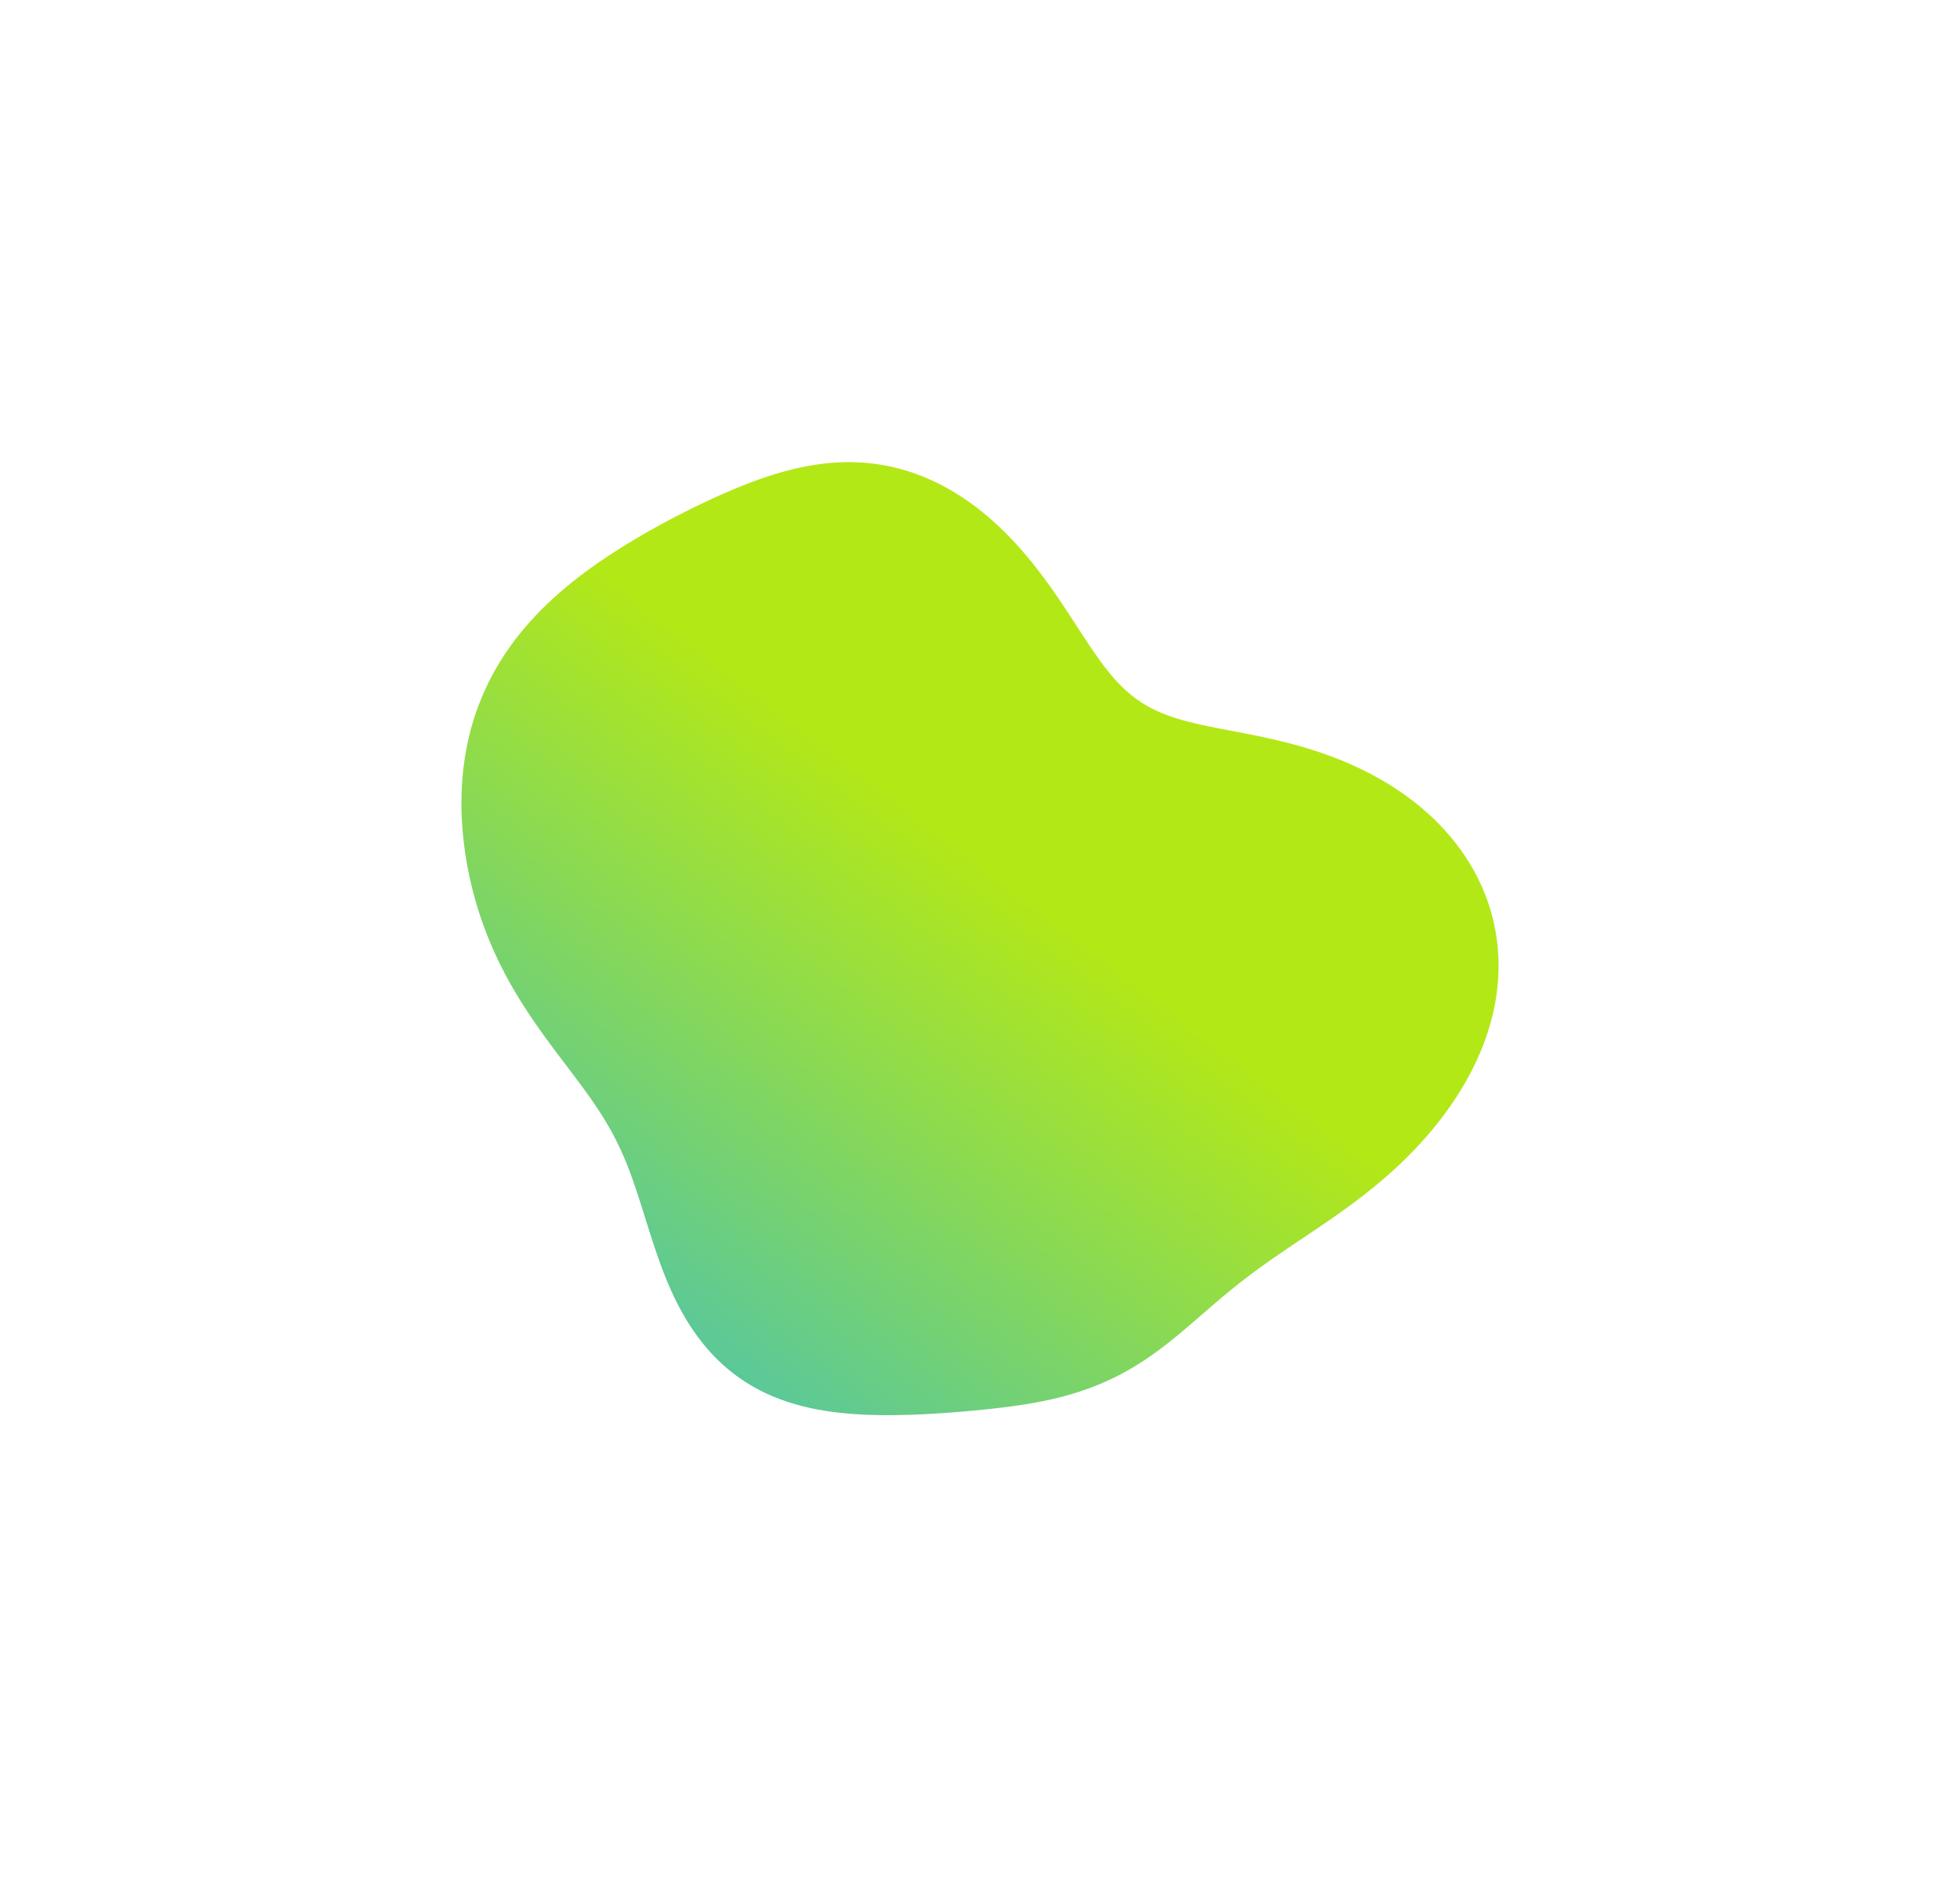 <?xml version="1.0" encoding="UTF-8"?>
<!DOCTYPE svg PUBLIC '-//W3C//DTD SVG 1.0//EN'
          'http://www.w3.org/TR/2001/REC-SVG-20010904/DTD/svg10.dtd'>
<svg fill="none" height="816" style="fill: none;" viewBox="0 0 852 816" width="852" xmlns="http://www.w3.org/2000/svg" xmlns:xlink="http://www.w3.org/1999/xlink"
><g filter="url(#a)"
  ><path clip-rule="evenodd" d="M647.199 447.176V447.176L646.091 450.578L644.866 453.946L643.528 457.278L642.083 460.569L640.536 463.817L638.891 467.019L637.155 470.172L635.333 473.275L633.43 476.326L631.45 479.322L629.4 482.263L627.283 485.147L625.105 487.973L622.868 490.741L620.579 493.448L618.24 496.096L615.856 498.683L613.431 501.209L610.97 503.675L608.476 506.08L605.954 508.425L603.407 510.711L600.841 512.938L598.258 515.107L595.664 517.221L593.063 519.279L590.459 521.285L587.856 523.24L585.258 525.146L582.67 527.005L580.095 528.822L577.538 530.597L575.003 532.336L572.492 534.039L570.009 535.712L567.557 537.357L565.138 538.977L562.753 540.576L560.406 542.156L558.095 543.722L555.824 545.275L553.591 546.819L551.397 548.356L549.241 549.89L547.123 551.422L545.042 552.953L542.996 554.487L540.983 556.024L539.002 557.566L537.05 559.113L535.124 560.666L533.222 562.225L531.341 563.791L529.477 565.361L527.629 566.937L525.791 568.516L523.962 570.098L522.137 571.681L520.314 573.262L518.489 574.84L516.659 576.412L514.822 577.975L512.973 579.528L511.112 581.066L509.235 582.587L507.341 584.089L505.426 585.567L503.49 587.02L501.532 588.443L499.549 589.835L497.541 591.192L495.508 592.512L493.45 593.792L491.365 595.031L489.255 596.226L487.12 597.377L484.961 598.481L482.779 599.538L480.575 600.548L478.35 601.51L476.105 602.425L473.843 603.292L471.564 604.113L469.27 604.888L466.963 605.618L464.644 606.304L462.314 606.947L459.976 607.548L457.629 608.11L455.276 608.634L452.917 609.122L450.555 609.576L448.19 609.999L445.822 610.393L443.453 610.761L441.084 611.104L438.714 611.426L436.344 611.728L433.975 612.014L431.606 612.284L429.238 612.541L426.869 612.786L424.501 613.02L422.131 613.243L419.76 613.456L417.387 613.659L415.012 613.85L412.634 614.031L410.253 614.201L407.867 614.358L405.478 614.504L403.084 614.637L400.684 614.756L398.279 614.86L395.868 614.949L393.451 615.022L391.028 615.076L388.599 615.111L386.163 615.126L383.721 615.117L381.273 615.084L378.82 615.024L376.362 614.936L373.899 614.816L371.433 614.663L368.964 614.474L366.494 614.246L364.023 613.977L361.554 613.663L359.088 613.303L356.627 612.893L354.173 612.431L351.727 611.915L349.294 611.341L346.873 610.707L344.47 610.012L342.085 609.252L339.722 608.427L337.384 607.534L335.074 606.572L332.794 605.54L330.547 604.437L328.337 603.263L326.166 602.018L324.037 600.701L321.952 599.313L319.914 597.856L317.924 596.33L315.986 594.737L314.101 593.08L312.27 591.36L310.494 589.58L308.774 587.745L307.111 585.856L305.504 583.917L303.954 581.933L302.461 579.906L301.024 577.84L299.643 575.738L298.317 573.604L297.045 571.441L295.826 569.254L294.658 567.044L293.539 564.817L292.469 562.575L291.444 560.321L290.462 558.059L289.522 555.793L288.619 553.524L287.751 551.257L286.916 548.994L286.11 546.736L285.33 544.488L284.573 542.25L283.836 540.024L283.117 537.812L282.412 535.615L281.72 533.434L281.037 531.268L280.363 529.118L279.693 526.985L279.027 524.869L278.361 522.77L277.693 520.689L277.02 518.624L276.339 516.577L275.646 514.546L274.94 512.532L274.217 510.534L273.474 508.551L272.709 506.583L271.918 504.629L271.099 502.686L270.25 500.755L269.366 498.834L268.448 496.921L267.491 495.014L266.495 493.111L265.458 491.21L264.377 489.308L263.253 487.405L262.084 485.496L260.869 483.579L259.609 481.652L258.303 479.712L256.952 477.755L255.556 475.78L254.117 473.783L252.637 471.762L251.116 469.713L249.558 467.635L247.965 465.523L246.339 463.376L244.684 461.192L243.003 458.967L241.3 456.701L239.579 454.39L237.845 452.033L236.101 449.629L234.353 447.176L232.605 444.673L230.862 442.119L229.13 439.514L227.413 436.857L225.717 434.148L224.047 431.388L222.408 428.575L220.805 425.713L219.244 422.8L217.727 419.838L216.259 416.828L214.842 413.772L213.481 410.67L212.176 407.524L210.932 404.335L209.749 401.105L208.629 397.836L207.576 394.528L206.589 391.184L205.67 387.805L204.822 384.393L204.045 380.95L203.342 377.477L202.713 373.977L202.161 370.451L201.687 366.903L201.294 363.333L200.984 359.746L200.76 356.145L200.624 352.531L200.58 348.91L200.631 345.285L200.78 341.66L201.03 338.039L201.384 334.427L201.844 330.829L202.411 327.248L203.087 323.689L203.873 320.155L204.769 316.652L205.776 313.184L206.893 309.753L208.119 306.364L209.454 303.02L210.896 299.725L212.443 296.481L214.093 293.292L215.844 290.159L217.692 287.085L219.635 284.071L221.669 281.12L223.791 278.232L225.996 275.408L228.282 272.648L230.644 269.952L233.077 267.321L235.579 264.754L238.143 262.249L240.768 259.807L243.447 257.425L246.178 255.102L248.956 252.836L251.778 250.625L254.64 248.467L257.539 246.36L260.471 244.302L263.434 242.29L266.424 240.322L269.44 238.395L272.48 236.508L275.541 234.659L278.621 232.845L281.721 231.065L284.837 229.318L287.971 227.601L291.12 225.915L294.285 224.258L297.466 222.631L300.663 221.033L303.875 219.465L307.104 217.927L310.35 216.422L313.614 214.951L316.897 213.52L320.2 212.131L323.525 210.79L326.873 209.503L330.244 208.276L333.64 207.116L337.061 206.031L340.507 205.027L343.977 204.113L347.472 203.296L350.99 202.585L354.53 201.987L358.089 201.509L361.665 201.159L365.255 200.943L368.856 200.867L372.464 200.937L376.074 201.156L379.682 201.53L383.284 202.059L386.873 202.746L390.446 203.591L393.996 204.593L397.519 205.752L401.008 207.065L404.459 208.53L407.867 210.143L411.227 211.9L414.535 213.796L417.785 215.826L420.973 217.983L424.097 220.262L427.152 222.653L430.135 225.15L433.045 227.744L435.878 230.426L438.635 233.187L441.312 236.016L443.91 238.904L446.43 241.841L448.871 244.815L451.235 247.818L453.524 250.837L455.74 253.863L457.886 256.885L459.966 259.893L461.983 262.876L463.942 265.826L465.847 268.732L467.705 271.587L469.521 274.38L471.3 277.106L473.05 279.755L474.777 282.322L476.488 284.801L478.188 287.187L479.887 289.475L481.59 291.662L483.305 293.744L485.038 295.721L486.796 297.59L488.586 299.351L490.413 301.006L492.284 302.556L494.205 304.002L496.179 305.348L498.212 306.597L500.307 307.755L502.468 308.827L504.698 309.818L506.998 310.734L509.371 311.584L511.816 312.373L514.336 313.109L516.929 313.8L519.595 314.452L522.334 315.074L525.144 315.674L528.023 316.258L530.968 316.835L533.977 317.412L537.046 317.997L540.171 318.598L543.348 319.221L546.572 319.874L549.838 320.564L553.141 321.296L556.474 322.078L559.833 322.914L563.211 323.811L566.603 324.773L570.001 325.804L573.401 326.909L576.797 328.09L580.182 329.35L583.553 330.692L586.902 332.117L590.226 333.628L593.517 335.225L596.771 336.91L599.982 338.684L603.144 340.547L606.251 342.5L609.297 344.543L612.276 346.675L615.184 348.896L618.013 351.206L620.759 353.602L623.417 356.084L625.98 358.65L628.444 361.298L630.803 364.025L633.054 366.83L635.191 369.708L637.21 372.658L639.107 375.676L640.878 378.758L642.52 381.9L644.03 385.1L645.405 388.351L646.643 391.651L647.741 394.995L648.697 398.377L649.511 401.795L650.181 405.242L650.707 408.714L651.089 412.206L651.326 415.713L651.42 419.231L651.371 422.754L651.181 426.278L650.851 429.797L650.384 433.308L649.782 436.806L649.049 440.286L648.186 443.744L647.199 447.176" fill="url(#b)" fill-rule="evenodd"
  /></g
  ><defs
  ><linearGradient gradientUnits="userSpaceOnUse" id="b" x1="1160.4" x2="900.121" y1="935.735" y2="1275.68"
    ><stop stop-color="#B3E817"
      /><stop offset="1" stop-color="#17B0FC"
    /></linearGradient
    ><filter color-interpolation-filters="sRGB" filterUnits="userSpaceOnUse" height="814.258" id="a" width="850.84" x=".58" y=".867"
    ><feFlood flood-opacity="0" result="BackgroundImageFix"
      /><feBlend in="SourceGraphic" in2="BackgroundImageFix" result="shape"
      /><feGaussianBlur result="effect1_foregroundBlur_150_102" stdDeviation="100"
    /></filter
  ></defs
></svg
>
